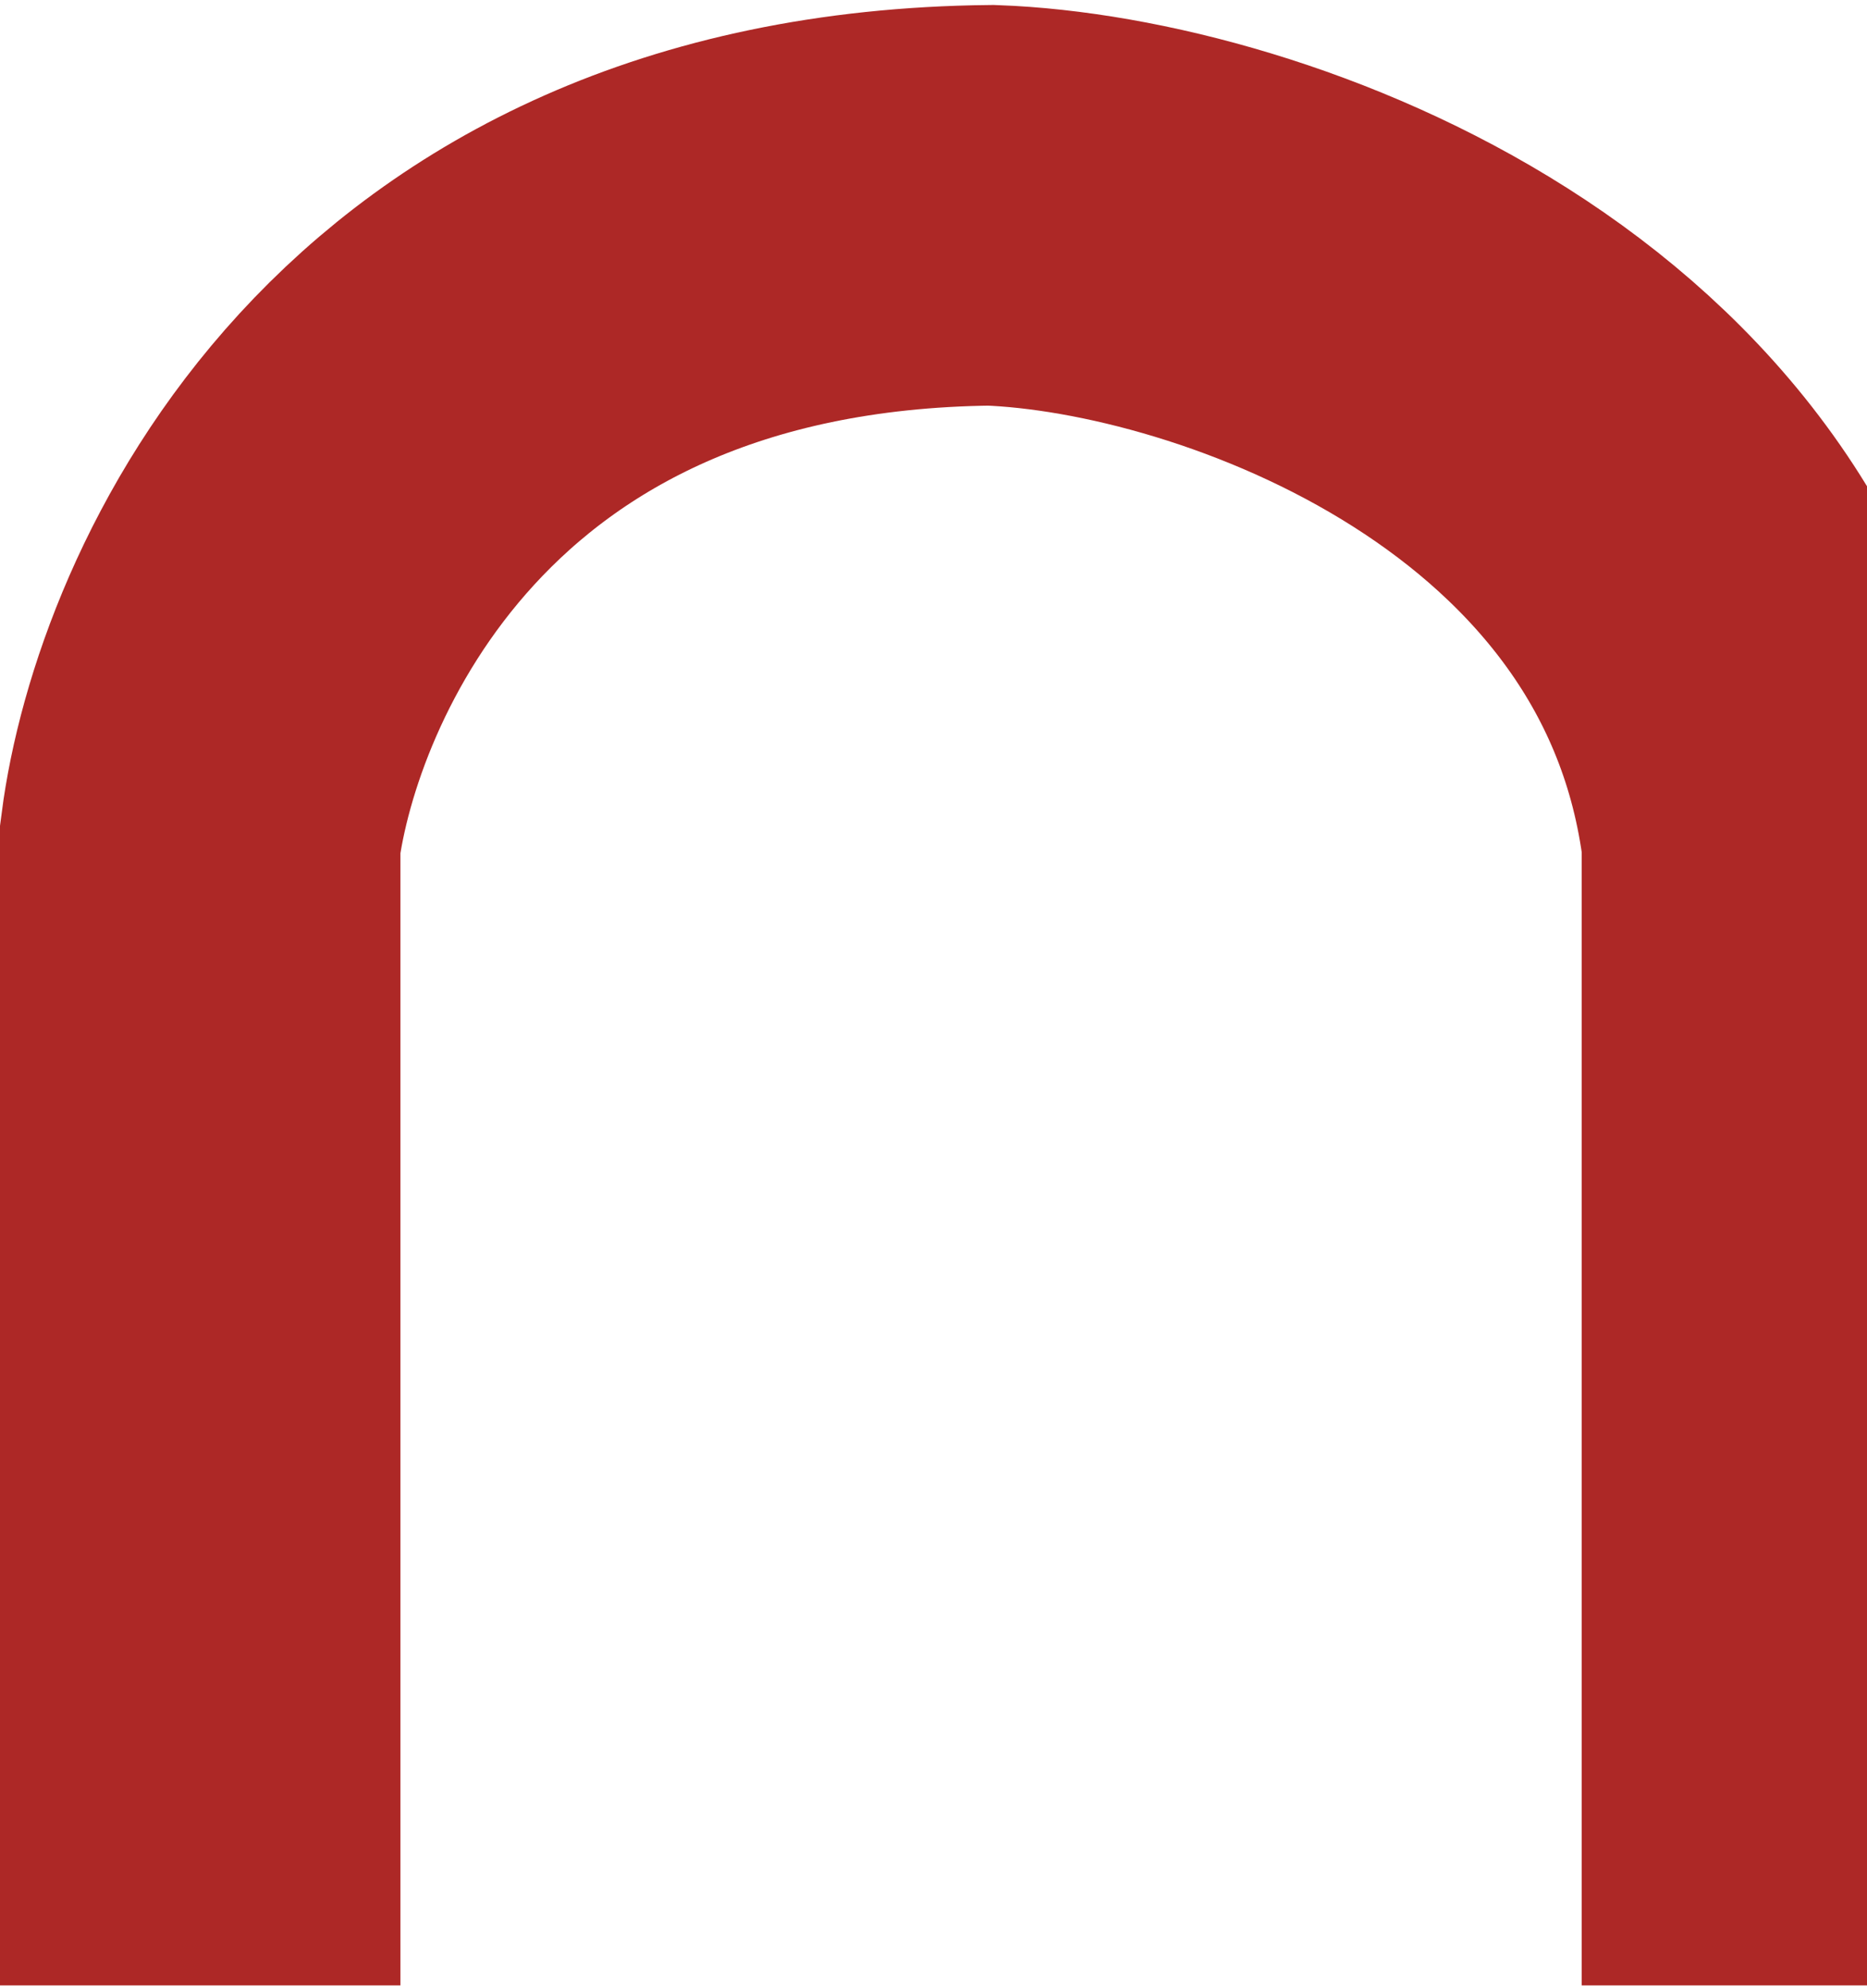 <svg width="373" height="397" viewBox="0 0 373 397" fill="none" xmlns="http://www.w3.org/2000/svg">
<path d="M40 396.5V167.5C45.167 127.5 81.6 42.2 198 41C248.333 42.833 345 78 356 167.5V396.5" stroke="#AD2826" stroke-width="80"/>
</svg>
